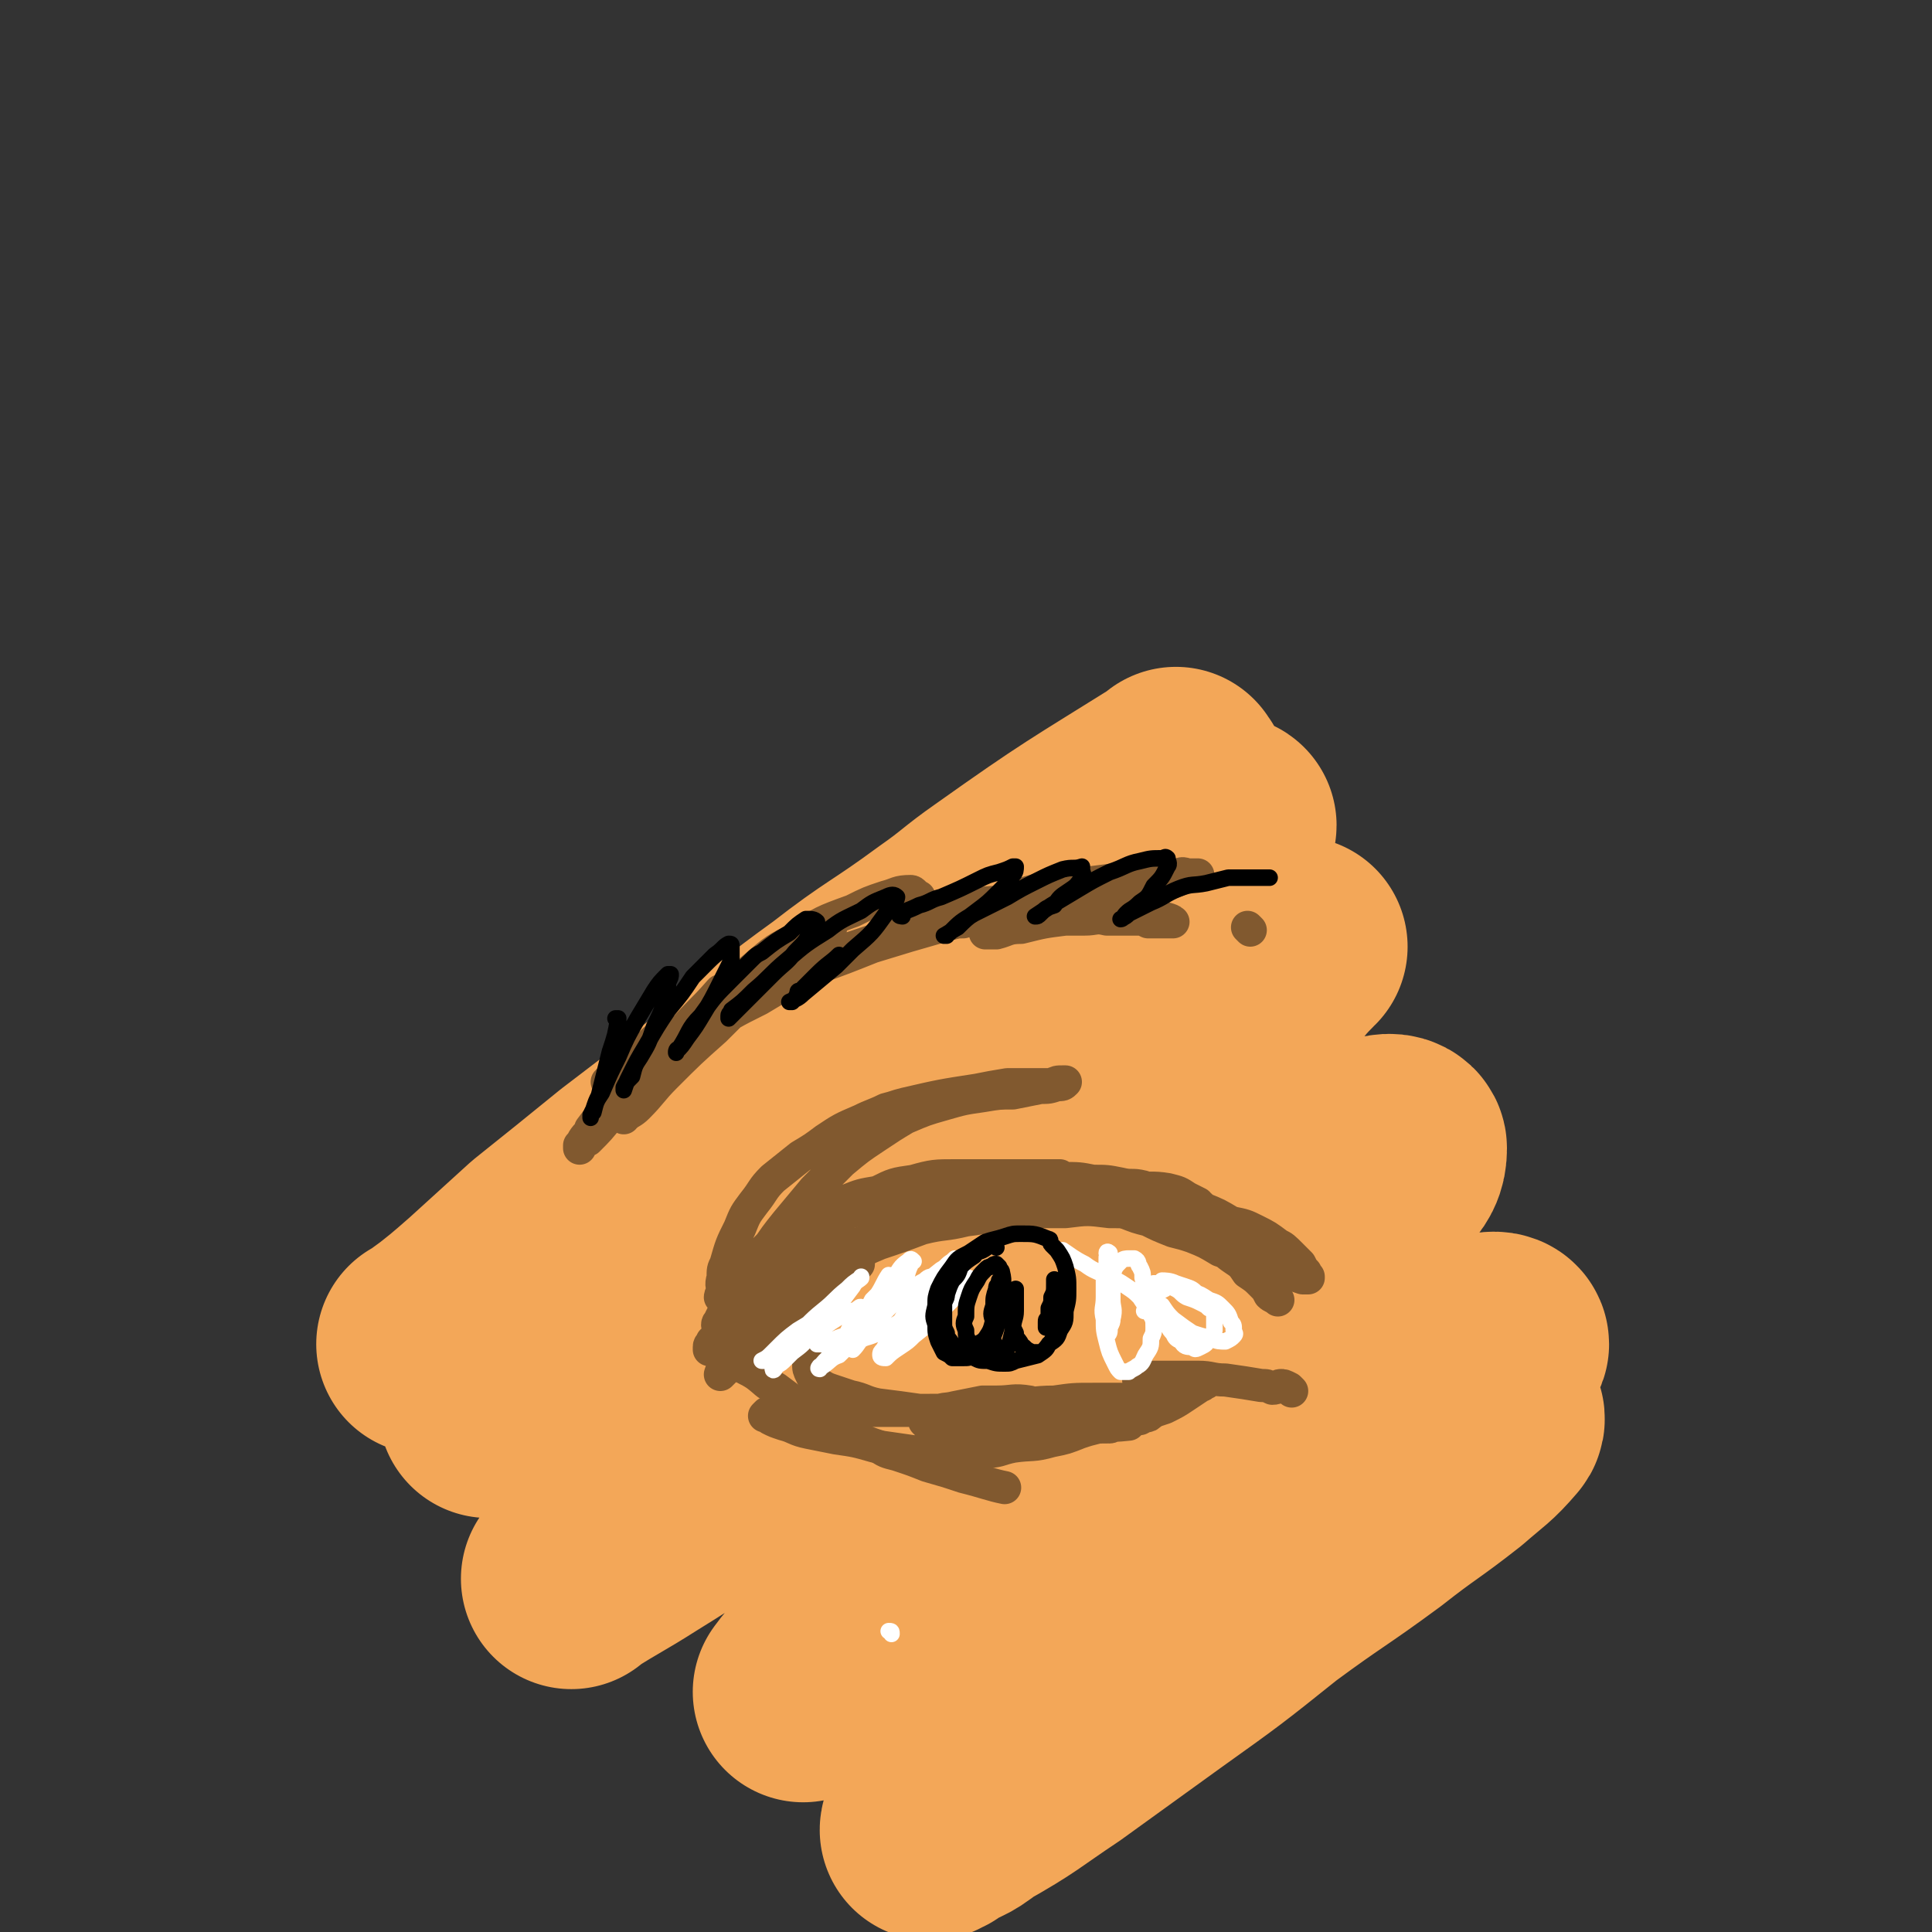 <svg viewBox='0 0 700 700' version='1.1' xmlns='http://www.w3.org/2000/svg' xmlns:xlink='http://www.w3.org/1999/xlink'><rect x="0" y="0" width="700" height="700" fill="#333333" stroke="none"/><g fill='none' stroke='#F3A758' stroke-width='80' stroke-linecap='round' stroke-linejoin='round'><path d='M427,283c-1,-1 -1,-2 -1,-1 -32,20 -33,20 -64,42 -10,7 -10,8 -20,15 -19,14 -20,13 -38,27 -18,13 -17,13 -34,27 -21,17 -21,17 -42,33 -16,13 -16,13 -31,25 -11,10 -11,10 -22,20 -8,7 -8,7 -17,14 -1,1 -2,1 -3,2 -1,0 0,0 0,0 11,-8 11,-8 21,-16 17,-13 17,-13 33,-26 23,-16 23,-16 46,-32 26,-18 26,-18 53,-35 23,-15 23,-15 46,-29 21,-13 21,-12 41,-24 15,-9 15,-9 30,-17 9,-4 9,-4 17,-8 1,0 3,-1 2,-1 -3,2 -5,3 -9,6 -13,9 -13,9 -26,18 -22,16 -23,16 -45,32 -25,19 -25,19 -49,39 -26,20 -26,20 -51,40 -21,17 -21,18 -42,35 -14,13 -14,13 -29,25 -8,8 -8,9 -16,16 0,0 0,0 0,0 6,-3 6,-3 11,-7 18,-12 18,-12 36,-24 25,-17 25,-17 51,-33 26,-16 26,-17 52,-32 26,-15 27,-14 53,-28 20,-11 20,-11 41,-21 14,-7 14,-8 28,-14 8,-4 8,-3 17,-6 2,-1 3,-1 4,-2 0,0 -1,0 -1,1 -6,6 -5,6 -10,11 -16,15 -17,14 -34,28 -20,17 -20,18 -40,35 -26,23 -26,22 -52,44 -23,20 -24,19 -47,39 -20,18 -20,19 -40,37 -13,11 -14,11 -27,23 -6,5 -6,6 -12,11 0,0 1,-1 1,-1 11,-7 12,-7 23,-14 21,-13 20,-13 41,-27 27,-17 27,-17 54,-33 29,-17 29,-16 59,-32 23,-12 23,-12 46,-23 21,-10 21,-10 43,-19 13,-5 14,-5 27,-8 3,-1 5,0 5,1 0,4 -1,6 -5,10 -10,13 -10,13 -22,24 -18,17 -18,17 -37,34 -21,18 -22,18 -44,36 -20,16 -20,16 -39,33 -18,15 -18,14 -36,29 -13,11 -13,11 -25,23 -4,4 -4,4 -7,8 0,0 0,0 0,0 10,-5 11,-5 21,-10 21,-11 21,-11 41,-22 23,-13 22,-14 45,-26 23,-13 23,-13 46,-25 21,-12 21,-13 44,-23 16,-8 16,-8 32,-15 9,-3 9,-3 18,-5 2,-1 5,-1 5,0 -1,3 -3,4 -7,8 -11,11 -11,11 -23,21 -16,14 -17,14 -34,27 -18,15 -18,15 -37,30 -21,16 -21,16 -41,32 -17,14 -17,14 -33,28 -10,10 -10,10 -21,20 -4,4 -4,4 -8,9 -1,0 -2,1 -2,1 0,0 0,-1 1,-1 7,-4 8,-3 14,-8 16,-9 16,-10 31,-20 18,-13 18,-13 36,-26 21,-15 21,-15 41,-31 19,-14 19,-13 38,-27 14,-11 14,-10 28,-21 8,-7 9,-7 15,-14 1,-1 0,-2 0,-2 -21,4 -21,3 -42,9 -22,7 -22,8 -44,16 -20,7 -20,7 -41,14 -18,7 -18,7 -37,13 -12,4 -12,5 -24,7 -6,1 -9,3 -12,1 -2,-2 -1,-5 1,-8 7,-12 8,-12 17,-22 15,-15 15,-15 31,-30 16,-15 16,-14 33,-29 11,-10 11,-10 23,-20 8,-7 9,-8 17,-14 0,-1 -1,1 -2,2 -4,3 -4,3 -9,6 -13,8 -13,8 -26,17 -14,9 -14,9 -28,17 -14,9 -15,8 -29,16 -11,6 -11,6 -22,12 -4,3 -4,3 -9,7 -2,1 -3,2 -4,3 -1,1 0,0 0,0 '/></g>
<g fill='none' stroke='#81592F' stroke-width='12' stroke-linecap='round' stroke-linejoin='round'><path d='M288,453c0,0 -2,-1 -1,-1 10,-7 11,-8 23,-14 5,-3 5,-2 10,-4 6,-2 6,-2 13,-4 6,-1 6,-1 12,-2 7,-1 7,-1 13,-2 5,0 5,0 9,1 3,0 3,0 5,0 7,0 7,-1 13,0 6,0 6,0 11,1 5,0 5,0 10,1 4,1 4,0 8,1 3,1 3,1 6,1 1,0 1,0 3,1 0,0 0,0 1,1 1,0 1,0 1,0 0,1 0,1 0,2 0,0 -1,0 -1,0 -1,1 -1,1 -3,2 -2,0 -3,0 -5,0 -5,-1 -5,0 -9,-1 -6,-1 -6,-2 -11,-3 -6,-1 -6,-1 -11,-3 -7,-1 -7,-2 -14,-3 -7,-1 -7,-1 -14,-1 -5,0 -5,0 -11,0 -7,0 -8,0 -15,2 -7,1 -7,1 -13,4 -6,1 -6,1 -11,3 -6,3 -6,3 -11,6 -4,3 -4,4 -8,7 -4,3 -4,3 -7,7 -4,3 -4,4 -7,8 -3,3 -3,3 -5,6 -1,1 -1,1 -2,3 -1,2 -1,2 -3,4 0,1 0,1 -1,2 0,0 -1,0 -1,0 1,-3 1,-3 2,-6 1,-3 1,-3 3,-6 2,-3 2,-3 4,-6 4,-5 4,-5 8,-9 4,-3 4,-2 8,-5 5,-2 5,-2 10,-5 6,-2 6,-2 12,-4 5,-3 5,-3 11,-4 6,-2 6,-2 12,-3 6,-2 6,-2 12,-3 6,-1 6,0 12,-1 5,0 5,0 10,0 4,0 4,0 8,0 4,0 4,0 7,0 1,0 1,0 3,0 0,0 0,0 0,0 -1,0 -1,0 -1,0 0,0 0,0 -1,0 -3,0 -3,0 -7,0 -4,0 -4,0 -9,1 -6,0 -6,0 -12,1 -6,0 -6,0 -11,1 -7,2 -7,2 -15,4 -6,2 -6,2 -12,4 -6,2 -6,1 -13,4 -5,2 -5,2 -11,5 -4,3 -4,3 -8,6 -4,2 -4,3 -7,5 -3,3 -3,3 -6,5 -1,1 -1,1 -3,3 -2,1 -2,1 -3,2 -1,1 -1,1 -2,2 -1,0 -1,0 -1,1 0,0 0,0 -1,0 0,0 0,-1 1,-2 0,-2 -1,-2 0,-5 0,-3 0,-3 1,-5 2,-7 2,-7 5,-13 2,-5 2,-5 5,-9 4,-5 3,-5 7,-9 5,-4 5,-4 10,-8 5,-3 5,-3 9,-6 6,-4 6,-4 13,-7 4,-2 5,-2 9,-4 4,-1 3,-1 7,-2 13,-3 13,-3 26,-5 5,-1 5,-1 11,-2 4,0 4,0 9,0 4,0 4,0 7,0 2,-1 2,-1 4,-1 0,0 0,0 1,0 0,0 0,0 0,0 -1,1 -1,1 -3,1 -3,1 -3,1 -6,1 -5,1 -5,1 -10,2 -5,0 -5,0 -11,1 -7,1 -7,1 -14,3 -7,2 -7,2 -14,5 -5,3 -5,3 -11,7 -6,4 -6,4 -12,9 -5,5 -5,5 -10,10 -5,6 -5,6 -10,12 -4,5 -4,5 -8,11 -3,4 -2,4 -5,8 -3,4 -3,4 -5,8 -2,2 -2,2 -4,4 -1,2 -1,2 -2,4 0,1 -1,1 -1,2 0,0 1,-1 2,-2 3,-2 3,-2 6,-4 4,-3 4,-4 9,-6 5,-4 5,-4 11,-7 7,-3 7,-3 14,-5 8,-3 8,-3 15,-5 9,-3 9,-3 17,-6 8,-2 8,-1 16,-3 9,-1 9,-2 17,-3 8,-1 8,-1 16,-2 7,0 7,0 13,-1 7,0 7,0 13,1 5,0 5,0 10,0 4,0 4,0 8,0 2,0 2,0 4,0 1,0 1,0 3,0 0,0 1,0 1,0 0,0 0,0 -1,0 0,-1 0,-1 0,-1 -2,-1 -2,-1 -4,-2 -3,-2 -3,-2 -7,-3 -6,-1 -6,0 -11,-1 -7,0 -7,0 -13,0 -7,0 -7,0 -14,1 -7,1 -7,1 -14,2 -7,1 -7,1 -15,3 -7,1 -7,1 -13,3 -5,1 -5,2 -10,3 -4,1 -4,1 -7,1 -3,1 -3,1 -6,2 0,0 0,0 0,0 0,0 0,0 0,0 2,-1 1,-2 3,-2 1,-1 2,0 3,-1 6,-1 5,-2 11,-3 7,-2 7,-2 14,-3 8,-2 8,-2 16,-3 7,-1 7,-1 14,-1 8,0 8,0 15,0 7,0 7,0 15,1 6,1 6,1 12,2 7,2 7,1 13,3 5,2 5,2 10,5 5,1 5,1 9,3 4,2 4,2 8,5 2,1 2,1 5,4 1,1 1,1 3,3 1,2 1,2 2,3 0,1 1,1 1,2 0,0 0,-1 0,0 -1,0 0,0 0,0 -1,0 -1,0 -2,0 -3,-1 -3,-1 -5,-3 -3,-2 -3,-2 -6,-4 -6,-3 -5,-3 -11,-6 -4,-3 -4,-3 -9,-5 -5,-2 -5,-2 -11,-3 -6,-1 -6,-2 -13,-2 -8,-1 -8,-1 -15,-1 -8,-1 -8,-1 -16,0 -8,0 -8,0 -16,0 -8,1 -8,0 -16,1 -7,1 -7,2 -15,3 -5,2 -5,2 -11,4 -6,2 -6,2 -13,5 -6,3 -6,3 -12,6 -4,2 -4,2 -8,5 -5,2 -4,2 -9,5 -4,2 -4,2 -7,5 -4,2 -4,2 -7,4 -4,2 -4,1 -7,3 -1,1 -1,2 -3,3 0,0 -1,0 -1,0 0,0 0,0 0,0 0,0 0,0 0,0 0,0 0,0 0,-1 0,0 0,1 0,1 0,1 0,1 -1,2 -1,0 -1,0 -2,1 0,1 -1,1 -1,2 0,0 0,0 0,1 0,0 0,-1 1,0 0,0 0,0 1,0 2,1 2,1 3,2 2,2 3,1 5,3 3,2 4,2 7,4 4,3 3,3 7,5 4,3 4,3 8,6 4,2 4,3 9,5 4,3 4,3 9,5 6,3 5,3 11,5 3,2 3,2 7,3 6,2 6,2 11,4 7,2 7,2 13,4 8,2 10,3 15,4 '/><path d='M374,509c-1,-1 -1,-1 -1,-1 -6,-1 -6,0 -12,0 -2,0 -2,0 -5,0 -5,1 -5,1 -10,2 -4,1 -4,0 -7,2 -2,0 -2,1 -3,2 -1,0 -1,0 -1,0 0,0 0,1 0,1 1,1 2,2 3,2 4,2 4,1 8,2 4,0 4,0 8,0 4,0 4,0 9,0 6,0 6,0 12,-1 8,0 8,-1 17,-1 8,-1 8,0 17,-1 0,0 0,-1 0,-1 3,-1 3,-1 6,-2 1,0 1,0 2,-1 1,-1 1,-1 1,-1 0,-1 0,-1 0,-1 0,0 0,0 -1,0 -1,-1 -1,-2 -3,-2 -3,-1 -4,-1 -8,-1 -5,0 -5,0 -10,0 -7,0 -7,0 -14,1 -8,0 -8,1 -15,1 -8,1 -8,1 -16,1 -8,1 -8,1 -15,1 -7,0 -7,0 -14,0 -6,0 -6,0 -13,0 -6,0 -6,0 -11,0 -5,0 -5,0 -9,0 -3,0 -3,0 -7,1 -2,0 -2,0 -4,0 0,0 0,0 -1,1 0,0 0,0 0,0 1,0 1,0 2,1 2,1 2,1 5,2 4,1 4,2 9,3 5,1 5,1 10,2 7,1 7,1 14,3 7,1 7,1 14,2 6,0 6,0 12,0 6,0 6,0 13,0 6,0 6,-1 11,-2 7,-1 7,0 14,-2 5,-1 5,-1 10,-3 3,-1 3,-1 7,-2 2,0 3,0 5,-1 0,0 0,1 -1,1 0,0 0,-1 -1,0 -4,0 -4,0 -9,1 -6,0 -6,0 -13,0 -7,0 -7,0 -14,-1 -9,-1 -9,-1 -17,-2 -8,-2 -7,-2 -15,-4 -7,-1 -7,-1 -15,-2 -5,-1 -5,-2 -10,-3 -3,-1 -3,-1 -6,-2 -3,-1 -3,-1 -6,-3 -1,-1 -1,-1 -2,-3 -1,-2 -1,-2 -1,-4 0,-2 0,-2 0,-3 0,-3 0,-3 0,-7 0,-1 0,-1 1,-3 0,-1 0,-1 0,-2 1,-1 1,-1 1,-2 1,-2 1,-2 2,-4 1,-2 1,-2 2,-4 1,0 1,0 2,-1 2,-2 2,-2 4,-5 1,-1 2,-1 3,-3 2,-1 1,-1 3,-2 0,-1 0,0 0,0 0,0 -1,0 -2,1 -2,1 -2,1 -5,3 -3,2 -3,2 -6,4 -3,2 -3,2 -6,4 -1,2 -1,2 -3,3 -1,1 -1,1 -1,2 -1,0 0,-1 0,-1 2,-1 2,0 3,-1 3,-2 3,-2 6,-3 3,-2 3,-2 5,-3 1,-1 1,-2 3,-2 0,0 0,0 -1,0 -2,2 -2,2 -4,4 -3,3 -3,3 -5,5 -5,4 -6,4 -11,8 -3,2 -3,2 -6,4 -1,1 -3,2 -3,2 1,-1 2,-2 4,-3 3,-3 3,-3 5,-5 3,-2 3,-2 5,-4 1,0 1,0 2,-1 0,0 0,0 -1,1 -2,1 -2,1 -4,3 -4,4 -4,4 -9,7 -4,3 -4,3 -8,6 -3,2 -3,2 -6,4 -1,1 -1,1 -2,2 0,0 0,0 0,0 1,-3 1,-3 3,-6 2,-3 2,-3 5,-6 2,-3 2,-2 5,-5 2,-2 2,-2 3,-3 1,0 0,0 1,0 0,0 0,0 0,0 -2,2 -2,2 -3,3 -3,3 -2,3 -5,5 -2,2 -2,2 -4,3 -1,1 -1,1 -2,1 0,0 1,0 1,0 0,-2 0,-2 1,-3 2,-4 2,-4 4,-8 3,-4 4,-4 7,-7 5,-4 4,-5 9,-8 5,-4 5,-3 11,-6 5,-3 5,-3 10,-6 6,-2 6,-2 11,-4 4,-2 4,-2 9,-4 5,-2 5,-2 10,-3 5,-2 5,-1 10,-3 4,-1 4,-1 8,-2 3,-1 3,-1 6,-1 4,-1 4,-1 9,-1 4,-1 4,-1 8,-1 4,0 3,1 8,1 4,1 4,0 8,1 6,2 6,2 13,4 5,2 5,2 9,3 4,2 4,2 9,4 4,1 4,1 7,2 5,2 5,2 10,5 3,1 2,1 5,3 3,2 3,2 5,5 3,2 3,2 5,4 2,2 2,2 3,4 1,1 2,1 3,2 '/><path d='M468,504c-1,-1 -1,-1 -1,-1 -2,-1 -2,-1 -3,-1 -1,0 -1,1 -3,1 -2,-1 -2,-1 -4,-1 -6,-1 -6,-1 -13,-2 -5,0 -5,-1 -10,-1 -5,0 -5,0 -10,0 -4,0 -4,0 -8,0 -1,0 -1,0 -3,1 0,0 -1,0 0,0 1,1 1,1 3,1 3,0 3,0 7,0 3,-1 3,0 7,0 2,-1 2,-1 5,-1 1,0 1,0 2,0 0,0 0,0 0,1 -1,0 -1,1 -2,1 -3,2 -3,2 -6,4 -3,2 -3,2 -7,4 -3,1 -3,1 -6,2 -2,1 -2,1 -3,2 0,0 0,0 0,0 1,-1 1,-1 2,-2 3,-2 3,-2 6,-4 3,-2 3,-2 7,-4 1,-1 1,-1 3,-2 1,0 1,0 2,-1 0,0 -1,0 -1,1 -1,0 -1,0 -3,1 -4,1 -4,1 -8,2 -1,0 -1,1 -2,1 0,0 0,0 0,0 '/><path d='M221,393c0,-1 -1,-1 -1,-1 7,-7 8,-7 16,-14 2,-2 2,-2 4,-3 1,-1 1,-1 1,-2 0,0 0,0 0,1 -1,1 -1,1 -2,3 -3,4 -3,4 -6,8 -2,3 -3,3 -5,6 -2,2 -1,2 -3,4 -2,3 -2,3 -5,7 -3,3 -3,3 -6,7 0,1 0,1 -1,2 -2,2 -2,3 -3,5 0,0 0,0 0,-1 1,-1 1,-1 3,-2 4,-4 4,-4 8,-9 6,-7 6,-7 13,-15 3,-4 4,-3 7,-7 3,-4 3,-5 6,-8 7,-8 7,-7 14,-15 0,0 0,0 0,0 -1,2 -1,2 -2,4 -4,5 -4,5 -8,10 -5,7 -5,7 -10,14 -4,5 -5,5 -9,11 -3,3 -3,3 -6,7 0,0 0,-1 1,-1 1,-1 2,-1 4,-3 5,-5 5,-6 10,-11 9,-9 9,-9 18,-17 9,-9 9,-9 19,-18 6,-6 6,-5 13,-11 5,-4 5,-4 10,-8 0,0 0,0 -1,0 -1,1 -1,1 -2,2 -5,4 -5,4 -10,8 -6,5 -6,5 -12,9 -5,4 -5,4 -11,7 -3,2 -4,3 -6,4 0,0 1,0 1,-1 2,-2 1,-2 3,-4 6,-6 5,-6 11,-11 7,-6 7,-6 15,-10 9,-6 9,-6 20,-10 6,-3 6,-3 12,-5 4,-1 4,-2 9,-2 1,0 1,1 3,2 0,1 0,1 0,1 0,1 0,1 0,2 0,0 0,0 0,1 1,0 1,1 3,1 5,0 5,-1 10,-1 4,-1 4,-1 8,-1 3,-1 4,-1 7,-1 8,-2 8,-3 17,-5 8,-1 8,-1 16,-2 8,-1 8,-1 15,-2 5,-1 5,-1 10,-1 4,0 4,0 8,0 2,-1 2,0 4,0 1,0 2,0 3,0 0,0 0,0 -1,0 0,0 0,0 0,0 -2,0 -2,0 -4,1 -5,2 -5,2 -10,3 -6,1 -6,1 -13,2 -9,1 -9,1 -19,3 -10,2 -10,1 -20,3 -12,3 -12,3 -24,6 -14,4 -14,4 -27,8 -10,4 -10,4 -21,8 -10,5 -10,5 -20,11 -10,5 -10,5 -19,11 -6,3 -5,4 -11,8 -5,3 -5,2 -10,6 -3,2 -3,2 -6,4 -1,1 -1,1 -2,1 0,0 0,0 0,0 1,-1 1,-1 3,-3 4,-3 4,-3 9,-7 5,-5 5,-5 11,-9 7,-5 7,-5 14,-10 6,-4 6,-4 11,-8 4,-2 4,-2 7,-5 1,0 1,1 1,1 0,0 0,-1 -1,0 -4,2 -3,2 -7,5 -3,2 -3,2 -6,4 -7,5 -7,5 -14,10 -4,2 -4,2 -7,5 -1,0 -2,0 -2,1 0,0 1,-1 1,-1 5,-4 5,-4 10,-8 8,-5 8,-6 18,-10 20,-9 20,-9 41,-16 10,-3 10,-3 20,-5 7,-2 7,-2 13,-2 3,-1 3,0 7,0 7,-1 7,-1 15,-2 6,0 6,0 13,1 5,0 5,0 9,0 4,0 4,-1 8,0 3,0 3,0 6,0 2,0 2,0 5,0 2,0 2,0 4,1 2,0 2,0 4,0 2,0 2,0 3,0 1,0 2,0 2,0 -1,-1 -3,-1 -5,-2 -6,0 -6,0 -11,-1 -4,0 -4,0 -8,1 -4,0 -4,-1 -8,0 -4,0 -4,0 -7,1 -8,1 -8,1 -16,3 -5,0 -5,1 -9,2 -2,0 -2,0 -4,0 0,0 0,0 1,0 0,-1 0,-1 1,-2 1,-1 1,-1 3,-2 2,-1 2,-1 4,-2 1,-1 1,-1 2,-2 0,0 1,0 1,1 '/><path d='M453,337c-1,-1 -1,-1 -1,-1 '/></g>
<g fill='none' stroke='#FFFFFF' stroke-width='6' stroke-linecap='round' stroke-linejoin='round'><path d='M323,463c0,0 0,-1 -1,-1 -2,3 -2,4 -4,7 -2,3 -2,3 -3,6 -2,2 -2,1 -3,3 -1,0 0,1 0,1 -1,2 -1,2 -2,3 0,0 0,0 0,0 1,-1 1,-1 1,-1 3,-3 3,-3 5,-5 2,-4 2,-4 5,-7 2,-4 2,-4 4,-7 1,-2 2,-2 2,-3 1,-1 0,0 0,0 -1,2 -1,2 -2,3 -2,3 -2,3 -5,6 -3,5 -3,5 -6,9 -3,3 -4,3 -7,7 -1,1 -1,1 -2,2 0,1 0,0 0,0 2,-3 2,-3 4,-5 2,-3 2,-3 4,-6 2,-2 2,-2 3,-4 4,-4 4,-4 8,-8 2,-3 2,-4 5,-6 1,-1 1,-1 2,0 0,0 -1,0 -1,1 -2,4 -1,5 -4,9 -3,5 -3,4 -7,9 -3,4 -3,4 -6,8 -2,2 -2,3 -4,5 0,0 0,-1 0,-1 1,-1 1,-1 2,-2 4,-5 4,-5 8,-9 2,-2 2,-2 5,-5 1,-1 1,-1 3,-2 4,-3 4,-4 8,-6 2,-2 2,-1 5,-2 1,0 1,-1 1,0 0,3 0,3 -1,6 -2,4 -2,4 -5,7 -3,5 -3,5 -6,9 -2,2 -3,2 -5,4 -1,1 -1,2 -1,2 -1,0 -1,-1 0,-2 2,-4 2,-4 5,-7 4,-4 4,-4 9,-8 4,-4 4,-4 8,-7 3,-2 4,-2 6,-3 0,0 -1,0 -1,0 -1,3 -1,3 -2,5 -4,4 -4,4 -8,8 -4,4 -4,4 -9,8 -2,2 -2,2 -5,4 -3,2 -3,2 -5,4 -1,0 -2,0 -2,-1 0,-1 0,-1 1,-2 6,-10 6,-10 12,-19 4,-5 4,-4 9,-9 2,-3 3,-3 5,-5 0,0 0,0 -1,1 -2,1 -2,2 -4,3 -5,4 -5,4 -10,7 -6,5 -6,5 -13,9 -6,4 -6,4 -12,8 -4,1 -4,2 -7,3 -1,0 -3,0 -3,0 0,-2 0,-4 2,-6 2,-4 2,-4 5,-7 3,-4 3,-4 6,-8 1,-2 2,-2 3,-3 0,-1 0,0 0,0 -3,2 -3,2 -5,4 -5,4 -4,4 -9,8 -5,4 -5,5 -10,9 -4,3 -4,3 -8,6 -2,2 -2,2 -4,3 0,0 0,0 1,0 2,-2 2,-2 4,-4 4,-4 4,-4 8,-7 5,-3 5,-3 9,-6 2,-2 3,-2 5,-3 0,0 -1,0 -1,0 -1,2 -1,2 -2,4 -3,3 -3,3 -6,6 -3,4 -3,4 -7,7 -2,2 -2,2 -5,4 -1,1 -1,2 -2,2 0,1 1,0 1,-1 2,-1 2,-1 4,-3 2,-2 2,-2 3,-3 5,-4 5,-4 9,-7 4,-3 4,-3 9,-6 3,-1 3,-1 6,-2 0,-1 -1,0 -1,0 -1,2 0,2 -2,5 -1,2 -1,2 -2,4 -4,4 -4,4 -7,9 -2,2 -2,2 -3,4 -1,0 0,-1 0,-1 1,0 1,0 1,0 3,-2 3,-3 6,-4 3,-3 3,-3 7,-5 3,-2 3,-1 7,-3 4,-2 5,-2 8,-4 '/><path d='M386,454c0,0 -1,-1 -1,-1 3,2 4,3 8,5 4,3 4,2 9,5 3,1 3,1 6,3 3,2 3,2 5,4 2,3 2,3 3,5 2,3 2,3 2,6 0,2 0,2 -1,4 0,3 0,3 -2,6 -1,2 -1,3 -3,4 -1,1 -2,1 -3,2 -2,0 -2,0 -3,0 -1,-1 -1,-1 -2,-3 -2,-4 -2,-4 -3,-8 -1,-4 -1,-4 -1,-8 -1,-4 0,-4 0,-8 0,-3 0,-3 0,-7 0,-2 0,-2 1,-5 0,-1 0,-1 0,-2 0,-1 0,-1 1,-2 0,0 -1,-1 -1,0 1,2 1,2 1,5 1,3 1,3 1,5 0,4 0,4 0,7 0,3 1,3 0,7 0,1 0,1 -1,3 0,2 0,2 -1,3 0,0 0,0 0,0 0,-1 0,-1 0,-2 -1,-3 -1,-3 -1,-7 0,-3 0,-3 1,-7 0,-3 1,-3 2,-6 1,-3 1,-3 3,-5 1,-1 2,-1 3,-1 1,0 1,0 2,0 2,1 1,2 2,3 1,2 1,2 1,4 1,3 0,3 1,5 0,2 0,2 0,4 0,2 0,2 0,3 0,0 -1,0 0,0 0,-1 0,-1 1,-2 2,-2 1,-2 3,-4 1,-1 1,-1 3,-2 1,-1 1,-1 3,-1 1,-1 2,0 3,0 5,3 5,3 10,5 1,1 1,1 1,2 1,0 1,1 1,1 0,0 -1,0 -2,0 -1,-1 -1,-1 -3,-2 -2,-1 -2,-1 -5,-2 -2,-1 -2,-2 -4,-3 -2,-1 -2,-1 -3,-2 -1,0 -2,-1 -2,-1 1,0 3,0 5,1 3,1 3,1 6,3 3,1 3,1 6,3 3,1 3,1 5,3 2,2 2,2 3,5 1,1 1,1 1,3 0,1 1,1 0,2 -1,1 -1,1 -3,2 -2,0 -3,0 -5,-1 -4,-1 -4,-1 -7,-2 -3,-2 -3,-2 -7,-5 -2,-2 -2,-2 -4,-5 -2,-1 -2,-1 -4,-3 0,-1 0,-2 0,-3 0,-1 0,-1 1,-2 2,0 3,0 5,0 3,0 3,0 6,1 3,1 3,1 5,3 3,1 3,1 5,4 1,2 1,2 1,4 0,2 0,3 0,5 -1,2 -1,2 -2,3 -1,2 -1,2 -3,3 -2,1 -2,1 -3,0 -2,0 -3,0 -4,-2 -2,-1 -2,-1 -3,-3 -1,-1 -1,-1 -2,-3 0,-1 0,-1 -1,-2 '/><path d='M323,592c0,-1 0,-1 -1,-1 '/></g>
<g fill='none' stroke='#000000' stroke-width='6' stroke-linecap='round' stroke-linejoin='round'><path d='M361,452c0,0 -1,-1 -1,-1 -2,0 -2,1 -4,2 -2,1 -2,0 -3,2 -3,2 -3,2 -5,4 -1,3 -1,3 -3,5 -1,2 -1,2 -2,5 0,1 0,1 -1,3 0,1 0,1 0,1 0,3 0,3 0,6 0,2 0,2 1,4 0,2 1,2 2,4 1,1 1,2 3,3 2,1 2,1 5,2 2,1 2,1 5,1 3,1 3,1 6,1 2,0 2,0 4,-1 4,-1 4,-1 8,-2 3,-2 3,-2 4,-4 3,-2 3,-2 4,-5 2,-3 2,-3 2,-7 1,-4 1,-4 1,-8 0,-4 0,-4 -1,-8 -1,-3 -1,-3 -3,-6 -1,-1 -1,-1 -2,-2 -1,-1 0,-2 -1,-2 -5,-2 -5,-2 -10,-2 -3,0 -3,0 -6,1 -3,1 -4,1 -7,2 -3,2 -3,2 -6,4 -4,2 -4,2 -6,5 -3,4 -3,4 -5,8 -1,3 -1,3 -1,6 -1,4 -1,4 0,7 0,3 0,3 1,6 1,2 1,2 2,4 2,1 2,1 3,2 2,0 2,0 4,0 2,0 2,0 4,-1 3,-2 3,-2 5,-4 2,-3 2,-3 3,-6 1,-4 1,-4 2,-7 1,-3 0,-3 0,-5 0,-4 1,-4 0,-8 0,-1 -1,-1 -1,-2 -1,-1 -1,-1 -1,-1 -1,0 -1,0 -2,1 -1,0 -1,0 -2,1 -2,2 -2,2 -3,4 -2,3 -2,3 -3,6 -1,3 -1,3 -1,7 -1,2 -1,3 0,5 0,2 0,2 1,4 0,1 0,1 1,1 1,1 1,0 2,0 2,-1 2,-1 3,-2 2,-3 2,-3 3,-7 2,-3 1,-3 2,-6 0,-3 0,-3 0,-5 0,-1 0,-2 0,-3 0,0 0,0 0,1 -1,1 -1,1 -1,2 -1,3 -1,3 -1,6 -1,3 -1,3 0,6 0,4 -1,4 0,7 0,2 0,2 1,4 0,1 1,1 1,2 1,0 1,0 1,0 1,-1 1,-1 1,-2 2,-3 2,-4 3,-8 0,-4 1,-4 1,-7 0,-3 0,-3 0,-6 0,-1 0,-1 0,-2 0,0 0,0 0,0 0,1 0,1 0,1 -1,3 -1,3 -1,5 0,3 0,3 0,6 0,2 0,2 1,4 0,2 1,2 2,4 0,1 0,1 1,1 1,1 1,1 3,2 1,0 2,0 3,0 2,-1 2,-2 4,-4 1,-2 1,-2 3,-5 1,-3 1,-3 1,-6 1,-3 0,-3 0,-6 0,-1 0,-1 0,-2 0,0 0,0 0,0 0,1 0,0 -1,1 0,2 0,2 -1,5 0,2 0,2 0,5 -1,2 -1,2 -1,4 0,1 0,1 0,3 0,0 0,0 0,0 0,0 0,-1 0,-1 0,-3 0,-3 0,-6 1,-2 1,-2 1,-4 0,-1 0,-1 0,-3 0,-2 0,-2 0,-5 0,-1 -1,-1 -1,-2 0,-1 0,0 0,0 0,0 0,1 0,1 0,3 0,3 -1,5 0,2 0,2 -1,4 0,2 0,2 0,4 -1,0 -1,0 -1,1 0,1 0,1 0,2 '/><path d='M224,370c0,0 0,-1 -1,-1 0,0 1,0 1,0 -1,6 -1,6 -3,12 -1,4 -1,4 -2,8 -1,4 -1,4 -2,8 -1,2 -1,2 -2,5 -1,2 -1,2 -1,3 0,0 0,0 0,0 0,-1 0,-1 0,-1 1,-1 1,-1 1,-1 1,-4 1,-4 3,-7 3,-7 3,-7 6,-13 3,-7 3,-7 7,-14 3,-5 3,-5 6,-10 2,-3 2,-3 5,-6 0,0 0,0 1,0 0,1 0,1 -1,3 0,3 0,3 -1,7 -2,5 -2,5 -4,9 -2,6 -2,6 -5,11 -2,3 -2,3 -3,7 -2,2 -2,2 -3,4 0,1 0,1 0,1 1,-3 1,-3 2,-5 3,-6 3,-6 6,-11 4,-7 4,-7 8,-13 5,-6 5,-6 9,-12 4,-4 4,-4 8,-8 3,-2 3,-3 5,-4 1,0 1,0 1,1 0,2 0,2 0,5 -2,4 -2,4 -4,8 -3,6 -3,6 -6,11 -3,5 -3,5 -6,9 -2,3 -2,3 -4,5 0,0 0,1 0,0 0,0 0,-1 1,-1 4,-6 3,-7 8,-12 5,-7 5,-7 11,-13 3,-3 3,-3 7,-7 2,-2 2,-2 4,-3 5,-4 5,-4 10,-7 3,-3 3,-3 6,-5 2,0 3,0 4,1 0,0 -1,1 -2,3 -2,4 -2,4 -6,8 -3,4 -4,4 -8,8 -4,4 -4,4 -8,8 -3,3 -3,3 -6,6 -1,1 -1,1 -2,2 0,0 0,-1 0,-1 0,-1 1,-1 1,-2 4,-3 4,-3 8,-7 6,-5 6,-6 12,-11 7,-6 7,-6 15,-11 5,-4 6,-4 12,-7 4,-3 4,-3 9,-5 2,-1 3,-1 4,0 0,0 0,1 -1,2 -1,2 -1,2 -3,4 -5,7 -5,7 -12,13 -3,3 -3,3 -6,6 -6,5 -6,5 -12,10 -2,2 -3,2 -5,3 0,0 1,0 1,0 1,-1 1,-1 2,-3 0,-1 0,-1 1,-1 3,-3 3,-3 6,-6 4,-4 5,-4 8,-7 '/><path d='M327,332c0,0 -2,0 -1,-1 2,-1 3,-1 7,-3 4,-1 4,-2 8,-3 7,-3 7,-3 13,-6 4,-2 4,-2 8,-3 3,-1 3,-1 5,-2 0,0 1,0 1,0 0,1 0,2 -1,3 -2,3 -2,3 -5,6 -4,4 -4,4 -8,7 -4,3 -4,3 -7,6 -2,1 -3,2 -5,3 0,0 1,0 1,0 0,0 0,-1 1,-1 4,-4 4,-4 9,-7 6,-3 6,-3 12,-6 5,-3 5,-3 11,-6 4,-2 4,-2 9,-4 4,-1 4,0 7,-1 0,0 0,0 0,1 0,1 1,2 0,3 -2,3 -2,3 -5,5 -3,2 -3,2 -5,5 -3,1 -3,1 -5,3 -1,1 -1,1 -2,1 0,0 0,0 0,0 3,-2 3,-2 6,-4 5,-3 5,-3 10,-6 5,-3 5,-3 11,-6 6,-2 6,-3 11,-4 4,-1 4,-1 8,-1 1,0 1,-1 2,0 0,1 1,2 0,3 -2,4 -2,4 -5,7 -2,4 -2,4 -5,6 -3,3 -3,2 -5,4 -1,1 -1,2 -2,2 0,0 0,0 0,0 2,-1 2,-1 3,-2 4,-2 4,-2 8,-4 5,-2 5,-3 10,-5 5,-2 5,-1 10,-2 4,-1 4,-1 8,-2 4,0 4,0 8,0 4,0 5,0 7,0 '/></g>
</svg>